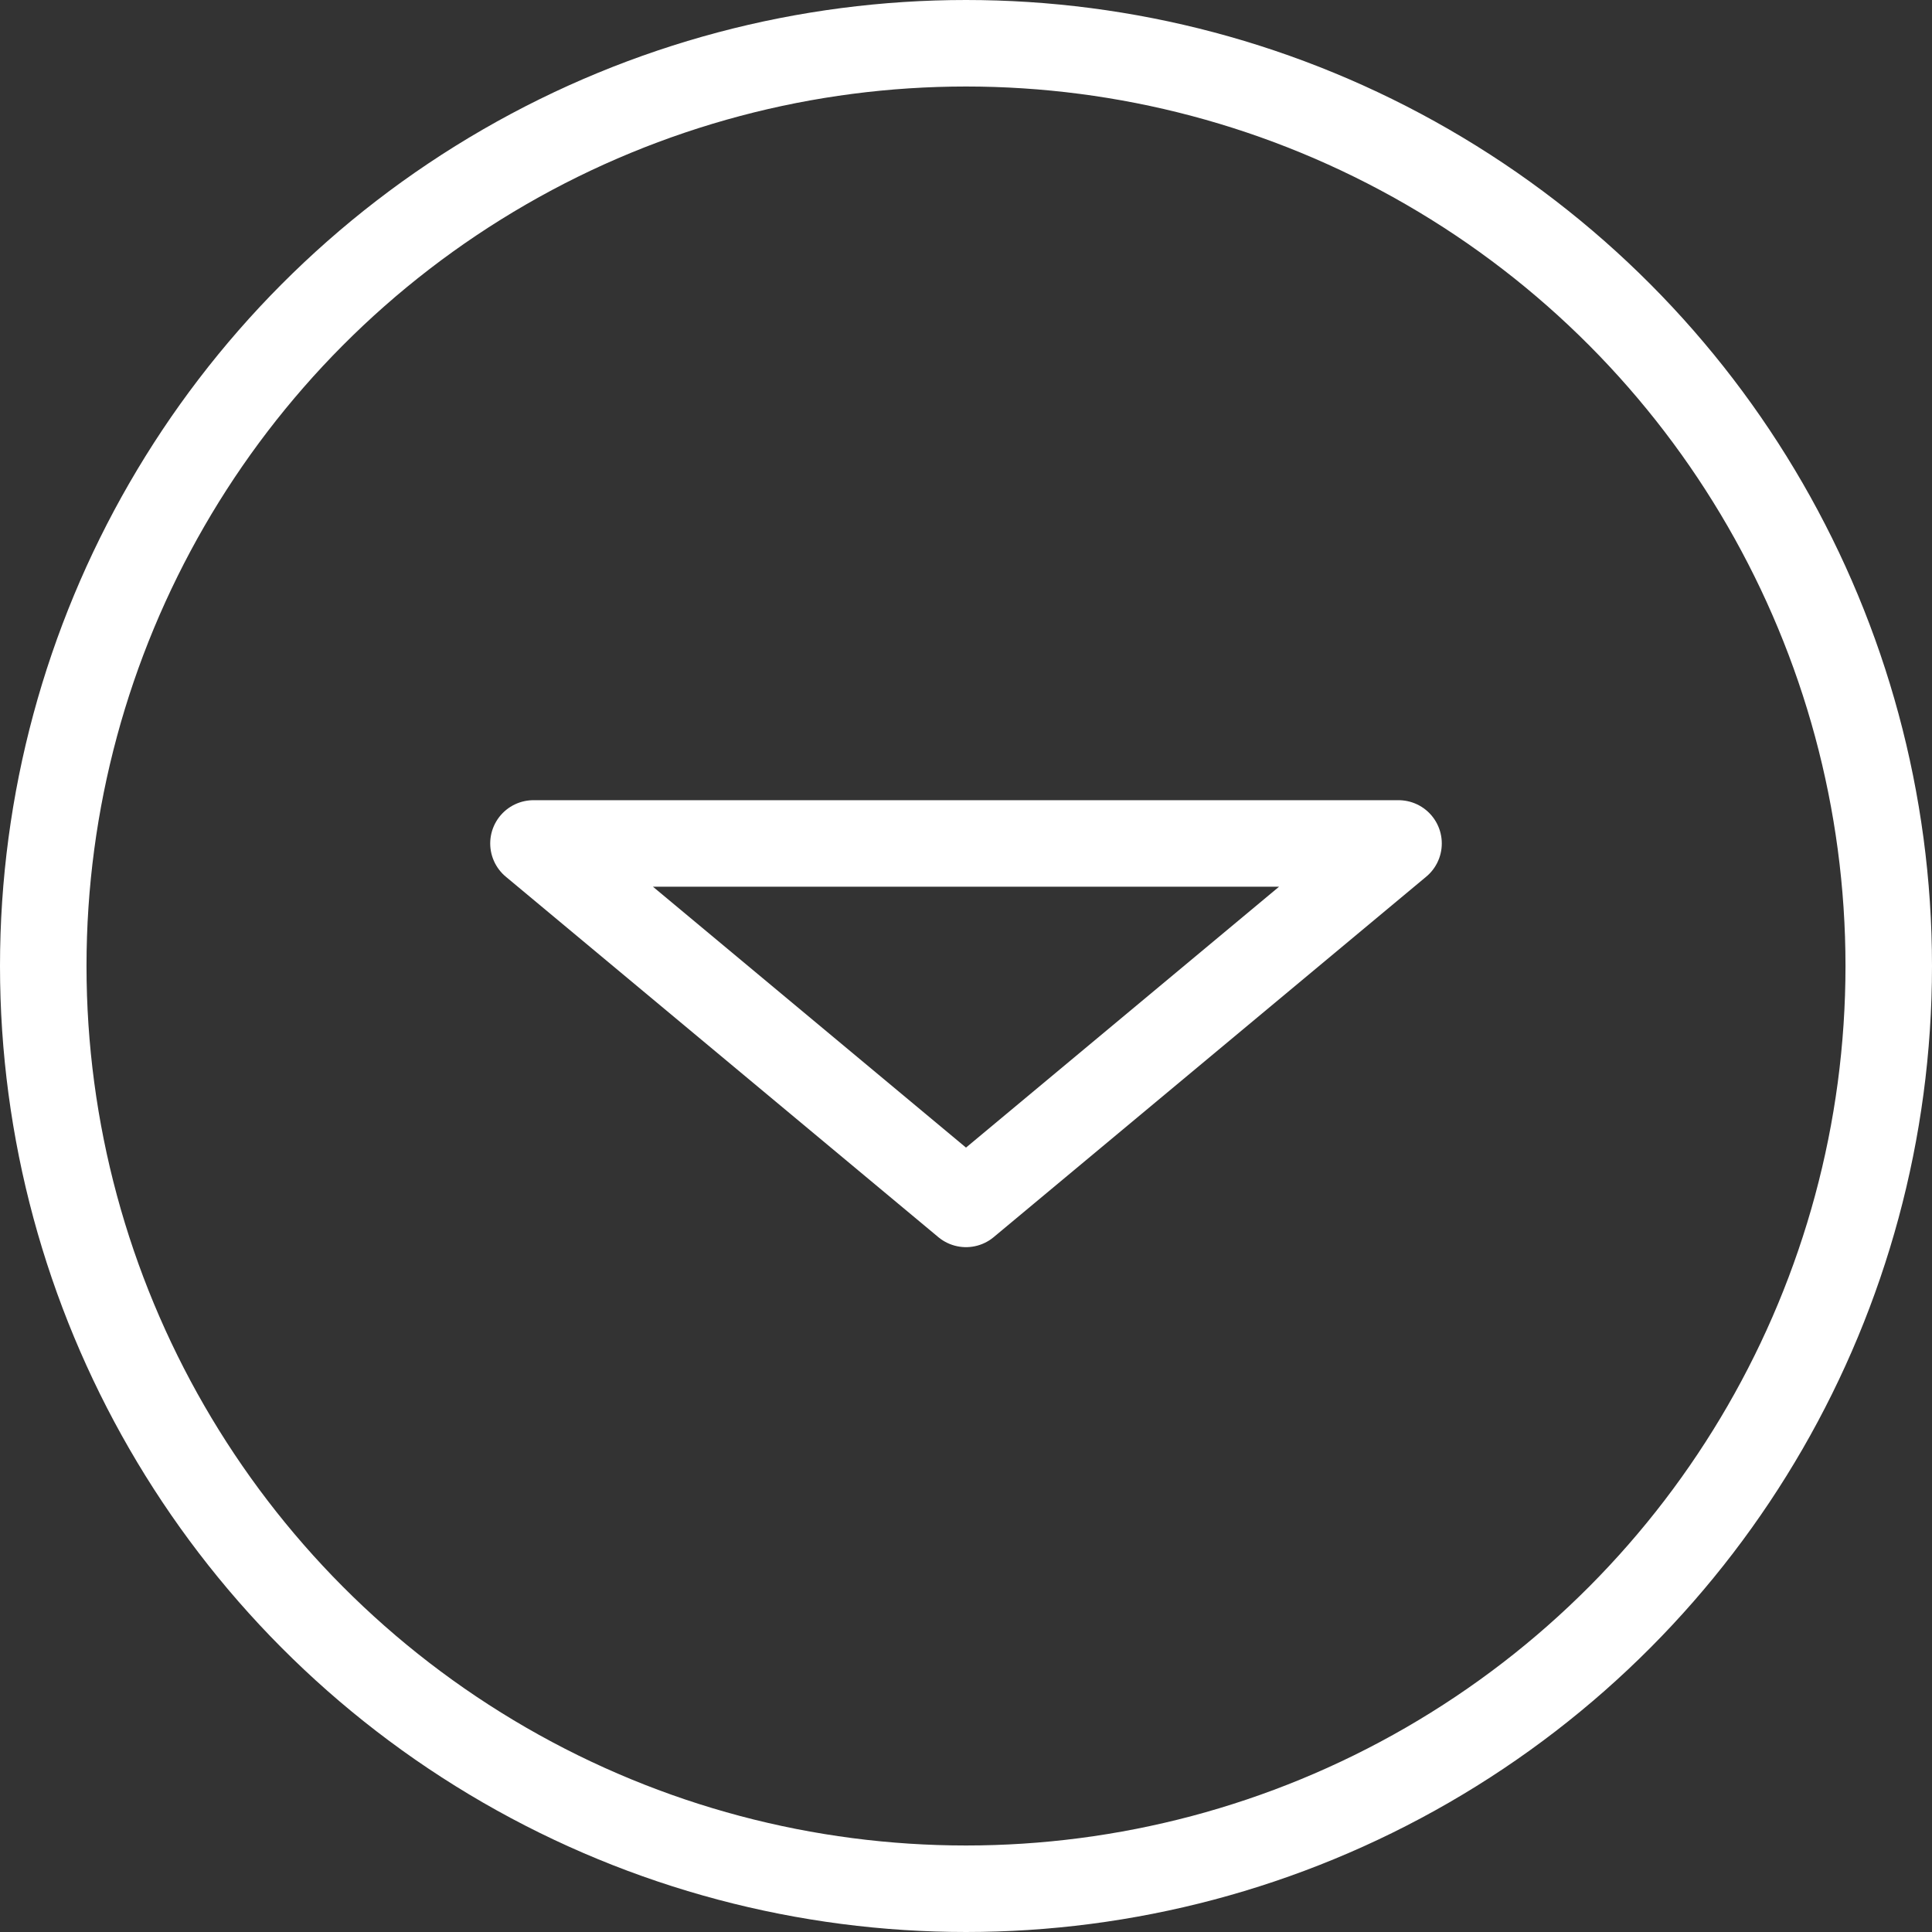 <svg xmlns="http://www.w3.org/2000/svg" viewBox="0 0 67 67"><rect x="0" y="0" width="67" height="67" fill="#333333" stroke="none"/><defs><style>.cls-1{fill:none;stroke:#fff;stroke-linecap:round;stroke-linejoin:round;stroke-width:3px;}</style></defs><title>Ativo 18</title><g id="Camada_2" data-name="Camada 2"><g id="ICG_Áreas"><g id="ICG_AreaTopBanner"><polygon class="cls-1" points="48.5 29.25 18.5 29.25 33.5 41.75 48.5 29.25"/><circle class="cls-1" cx="33.5" cy="33.5" r="32"/></g></g></g></svg>